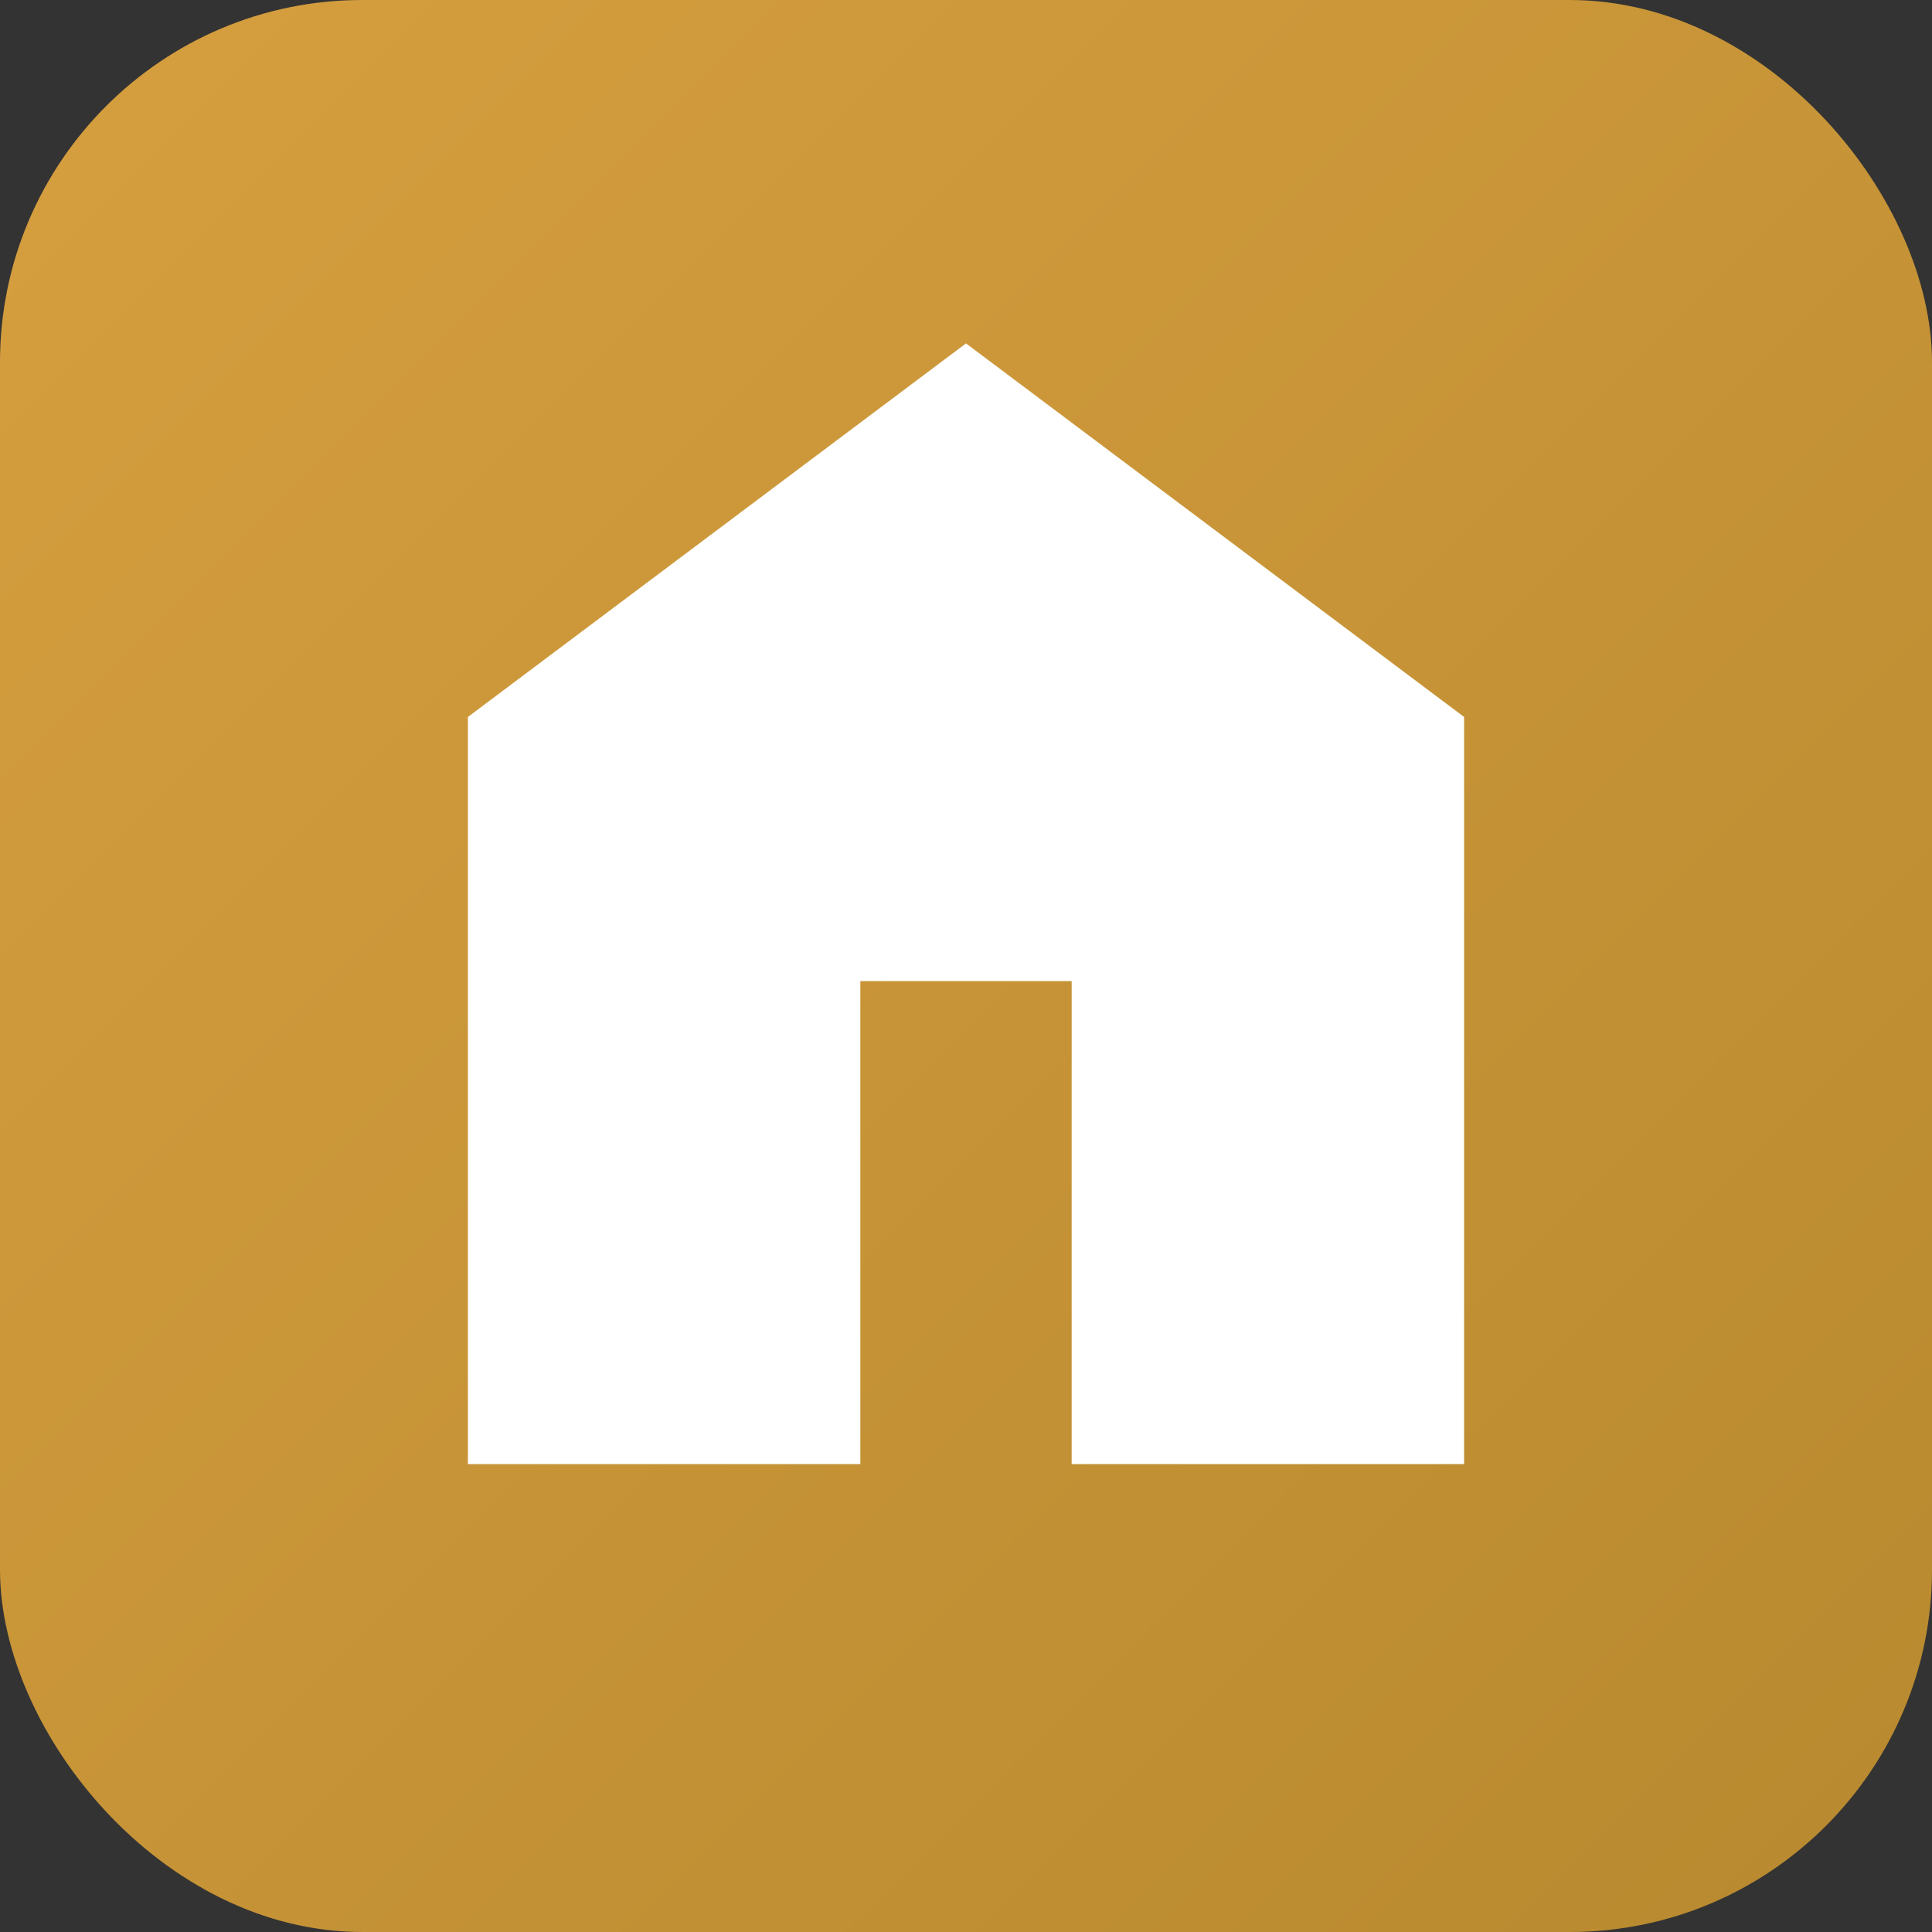 <svg width="32" height="32" viewBox="0 0 32 32" xmlns="http://www.w3.org/2000/svg">
  <rect x="0" y="0" width="32" height="32" fill="#333333" stroke="none"/>
  <defs>
    <linearGradient id="gradient" x1="0%" y1="0%" x2="100%" y2="100%">
      <stop offset="0%" style="stop-color:#D69F3F;stop-opacity:1" />
      <stop offset="100%" style="stop-color:#B8892F;stop-opacity:1" />
    </linearGradient>
  </defs>
  
  <!-- Background -->
  <rect width="32" height="32" rx="6" fill="url(#gradient)"/>
  
  <!-- House icon representing real estate -->
  <path d="M16 6l8 6v12h-6v-8h-4v8H8V12l8-6z" fill="white" stroke="white" stroke-width="0.5"/>
  
  <!-- Small accent for luxury -->
  <circle cx="16" cy="10" r="1.5" fill="white" opacity="0.8"/>
</svg>
